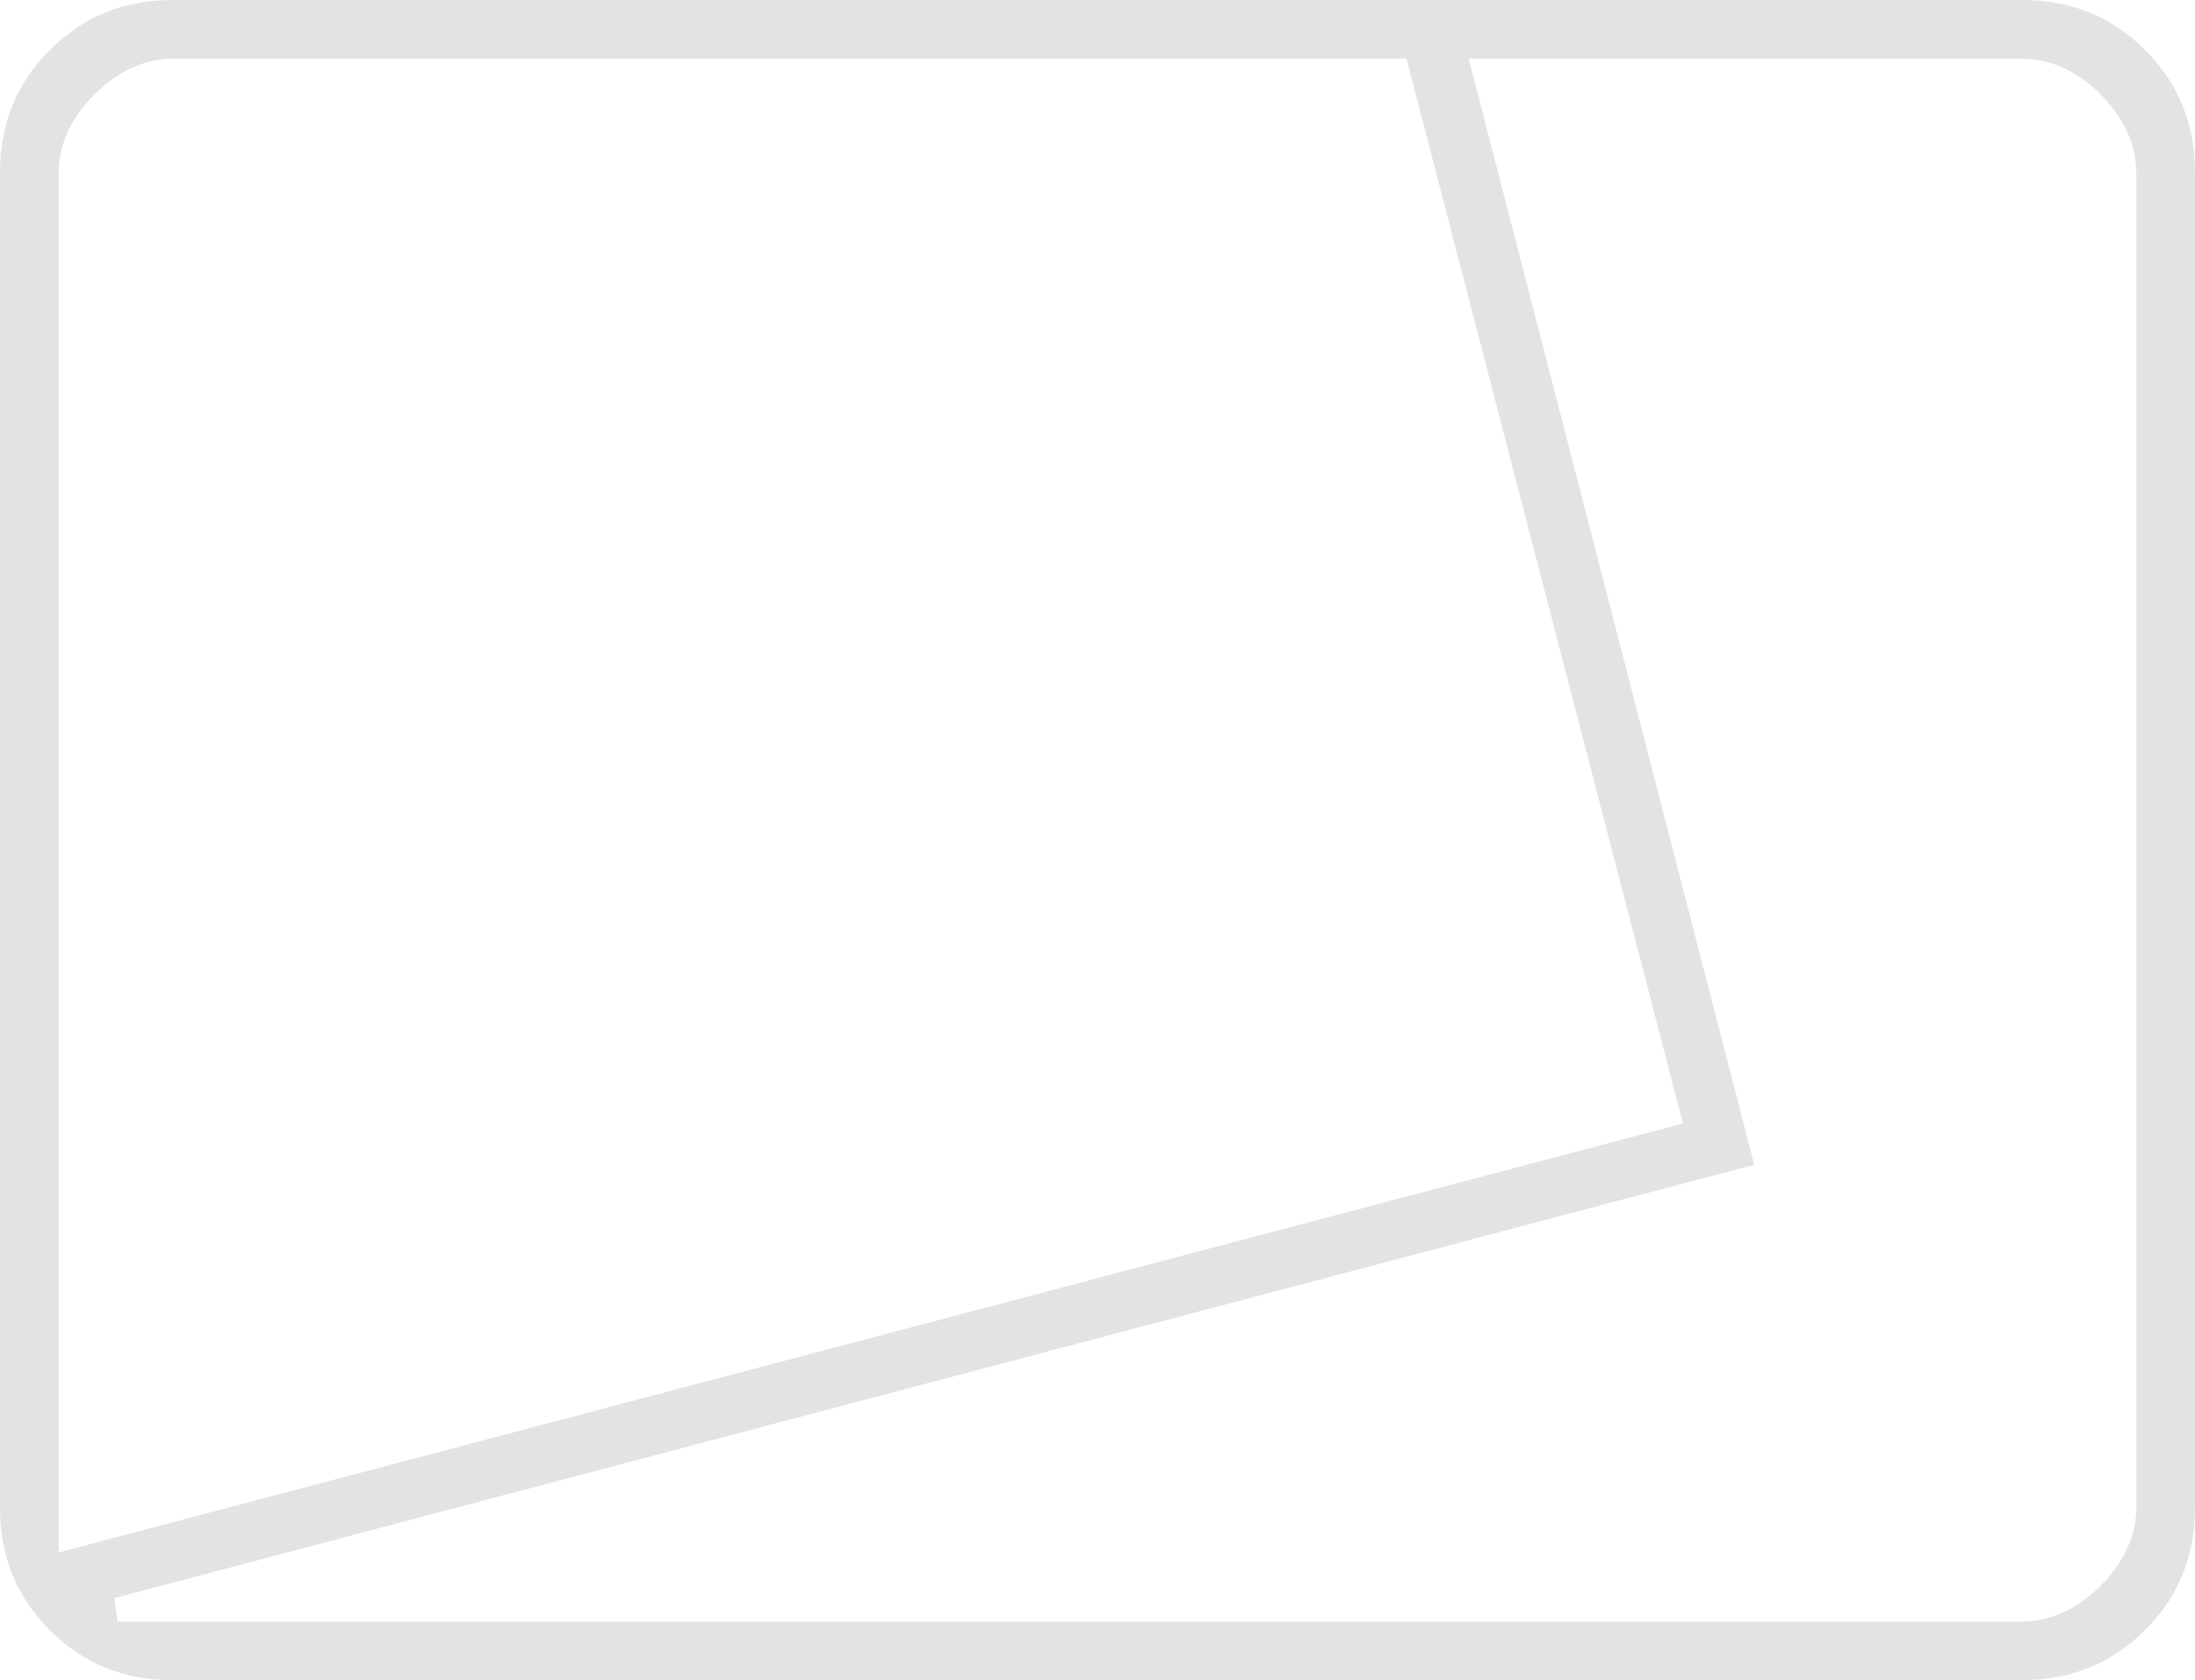 <?xml version="1.0" encoding="UTF-8"?>
<svg id="Layer_2" data-name="Layer 2" xmlns="http://www.w3.org/2000/svg" viewBox="0 0 128.77 98.6">
  <defs>
    <style>
      .cls-1 {
        fill: #e3e3e3;
        stroke-width: 0px;
      }
    </style>
  </defs>
  <g id="Layer_1-2" data-name="Layer 1">
    <path class="cls-1" d="m10.17,98.6c-2.9,0-5.26-.96-7.24-2.93-1.97-1.97-2.93-4.34-2.93-7.24V10.17c0-2.9.96-5.27,2.93-7.24C4.9.96,7.27,0,10.17,0h108.43c2.9,0,5.27.96,7.24,2.93,1.97,1.97,2.93,4.34,2.93,7.24v78.25c0,2.9-.96,5.27-2.93,7.24s-4.34,2.93-7.24,2.93H10.17Zm-3.46-4.82l.18,1.38h111.67c1.7,0,3.27-.71,4.67-2.1,1.4-1.4,2.1-2.97,2.1-4.67V10.21c0-1.7-.71-3.27-2.1-4.67-1.4-1.39-2.97-2.1-4.67-2.1h-32.4l16.75,64.91L6.71,93.78ZM10.21,3.44c-1.7,0-3.27.71-4.67,2.1-1.4,1.4-2.1,2.97-2.1,4.67v80.89l95.29-25.17L82.51,3.44H10.21Z"/>
  </g>
</svg>